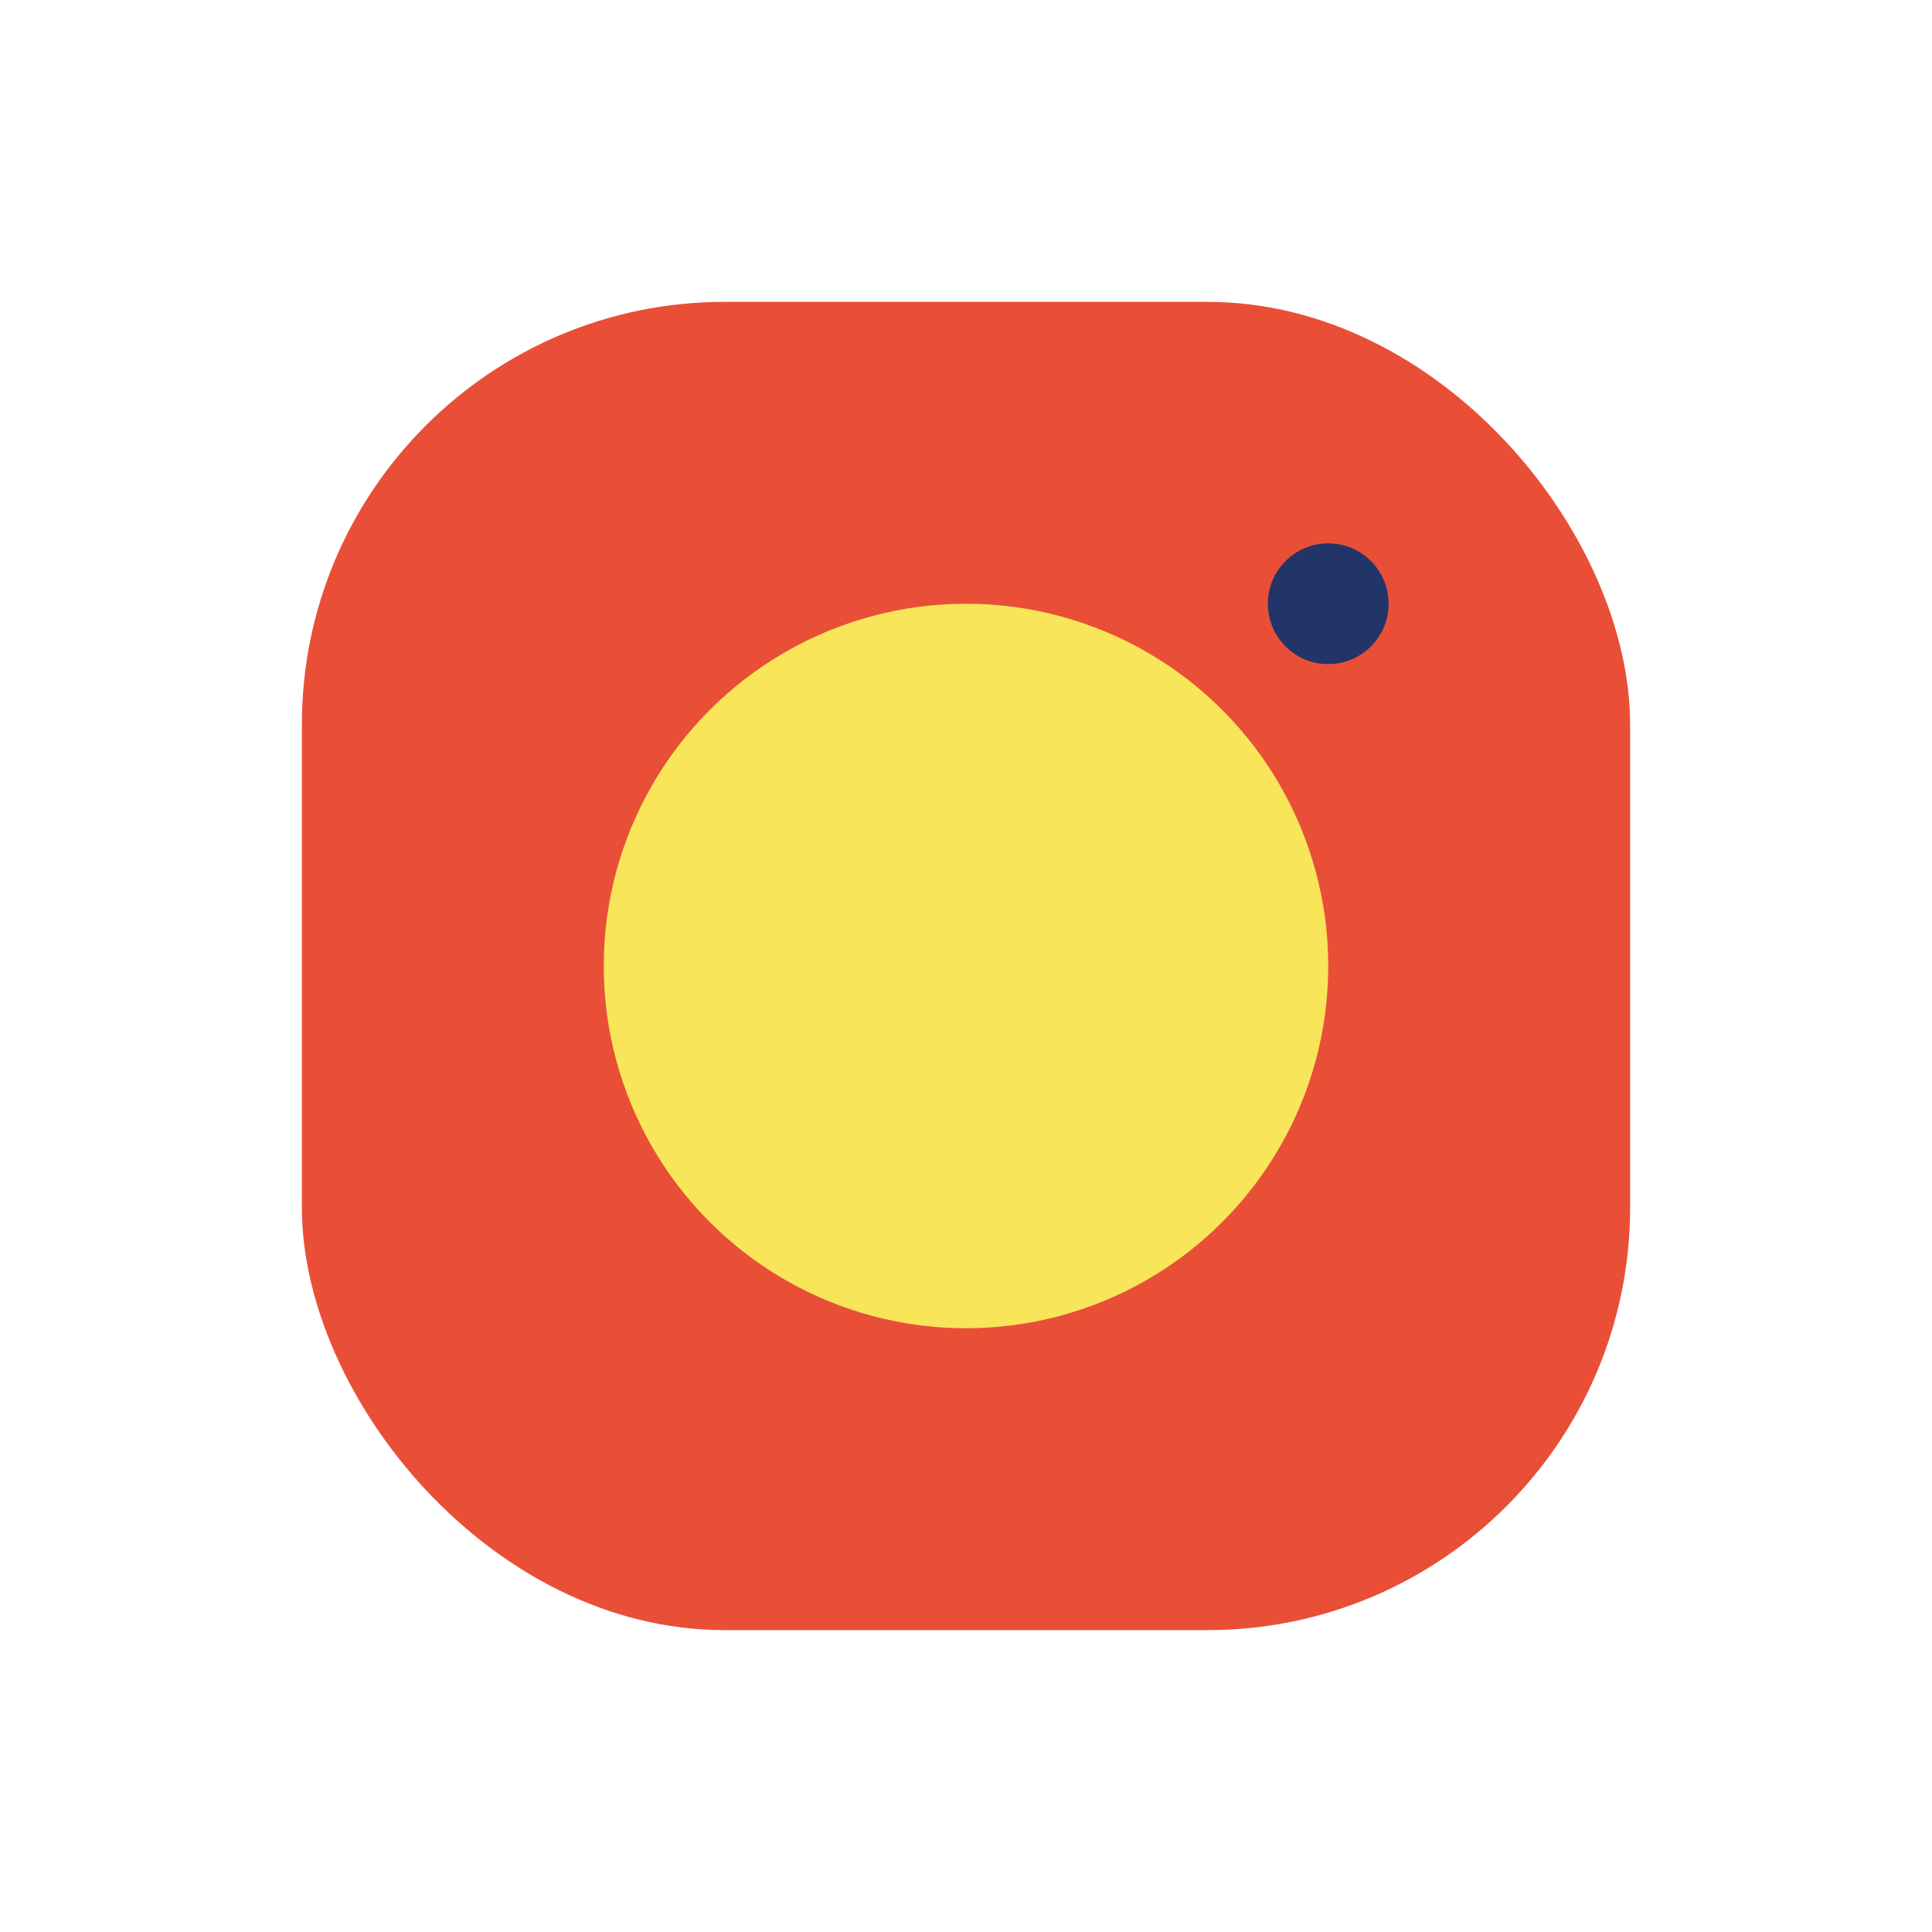 <?xml version="1.0" encoding="UTF-8"?>
<svg xmlns="http://www.w3.org/2000/svg" width="32" height="32" viewBox="0 0 32 32"><rect x="5" y="5" width="22" height="22" rx="7" fill="#E94F37"/><circle cx="16" cy="16" r="6" fill="#F8E559"/><circle cx="22" cy="10" r="1" fill="#223568"/></svg>